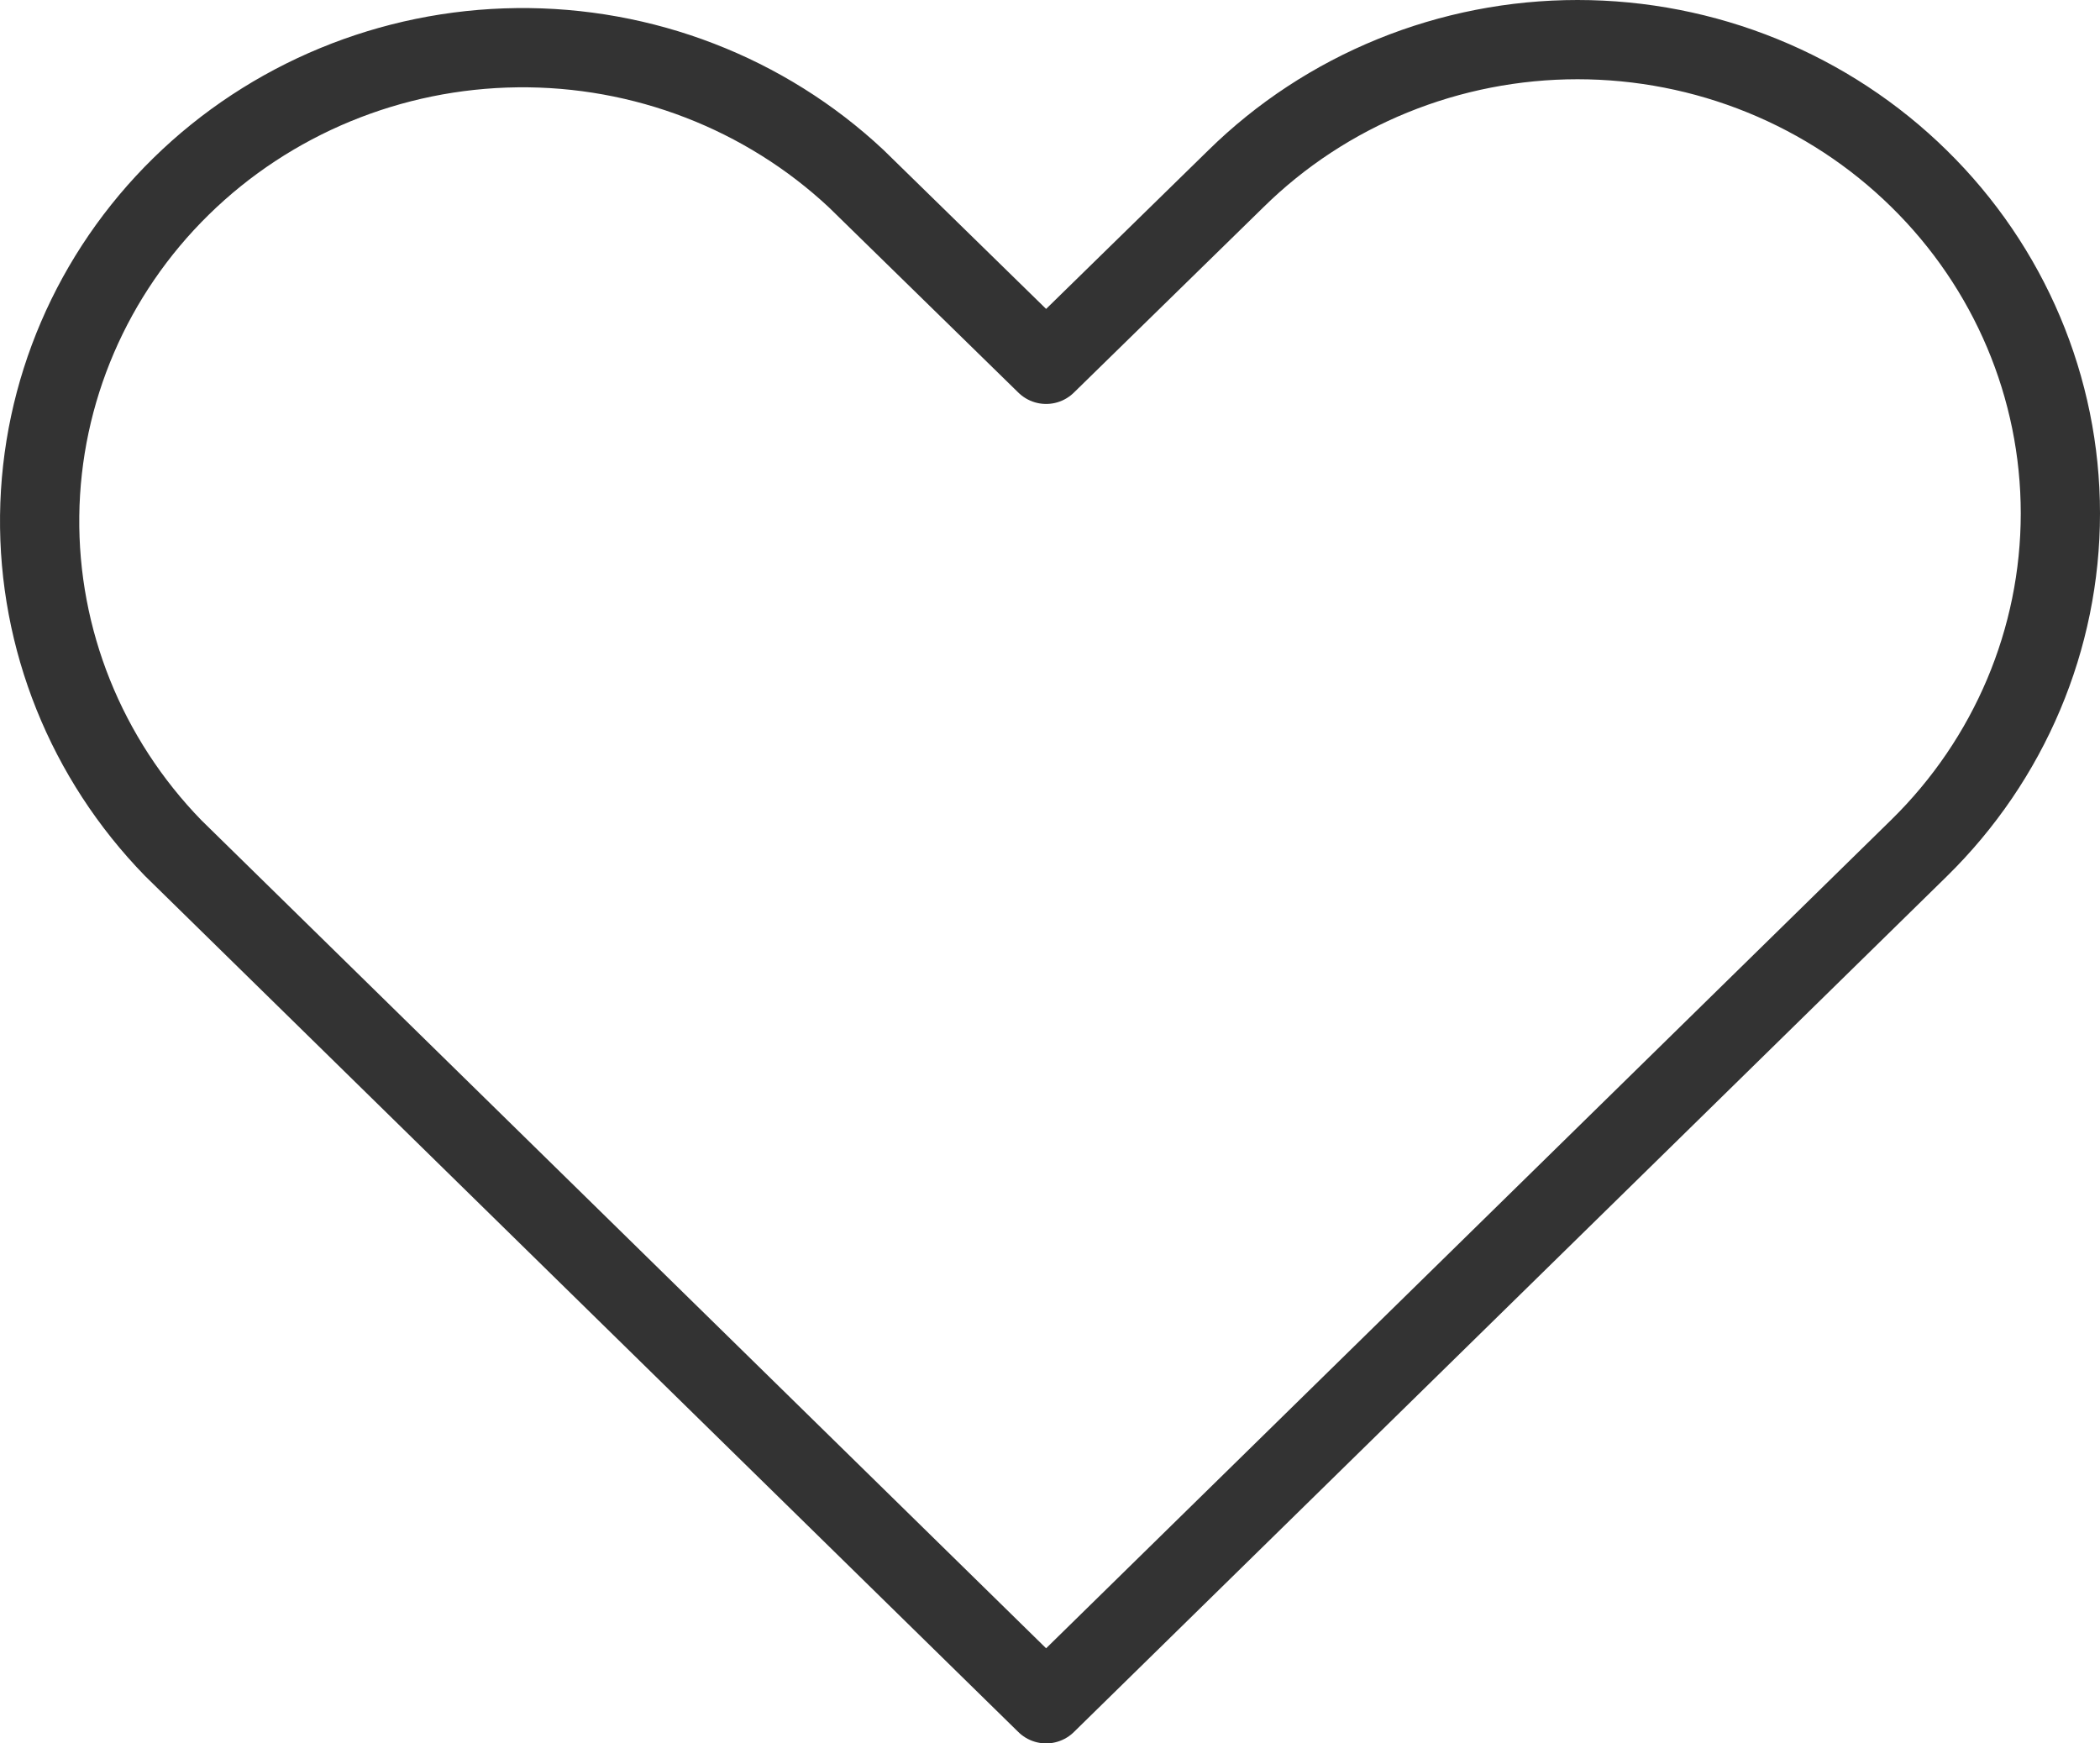 <svg width="53" height="44" viewBox="0 0 53 44" fill="none" xmlns="http://www.w3.org/2000/svg">
<path d="M48.432 4.508C47.301 3.396 45.958 2.514 44.479 1.912C43 1.31 41.415 1 39.813 1C38.212 1 36.627 1.31 35.148 1.912C33.669 2.514 32.325 3.396 31.195 4.508L26.402 9.195L21.608 4.508C19.305 2.353 16.233 1.167 13.049 1.204C9.865 1.24 6.822 2.496 4.571 4.703C2.319 6.91 1.038 9.893 1.001 13.014C0.964 16.135 2.174 19.147 4.372 21.405L26.402 43L43.638 26.104L48.432 21.405C50.717 19.164 52 16.125 52 12.957C52 9.788 50.717 6.749 48.432 4.508Z" stroke="#333333" stroke-width="2" stroke-linecap="round" stroke-linejoin="round"/>
</svg>
